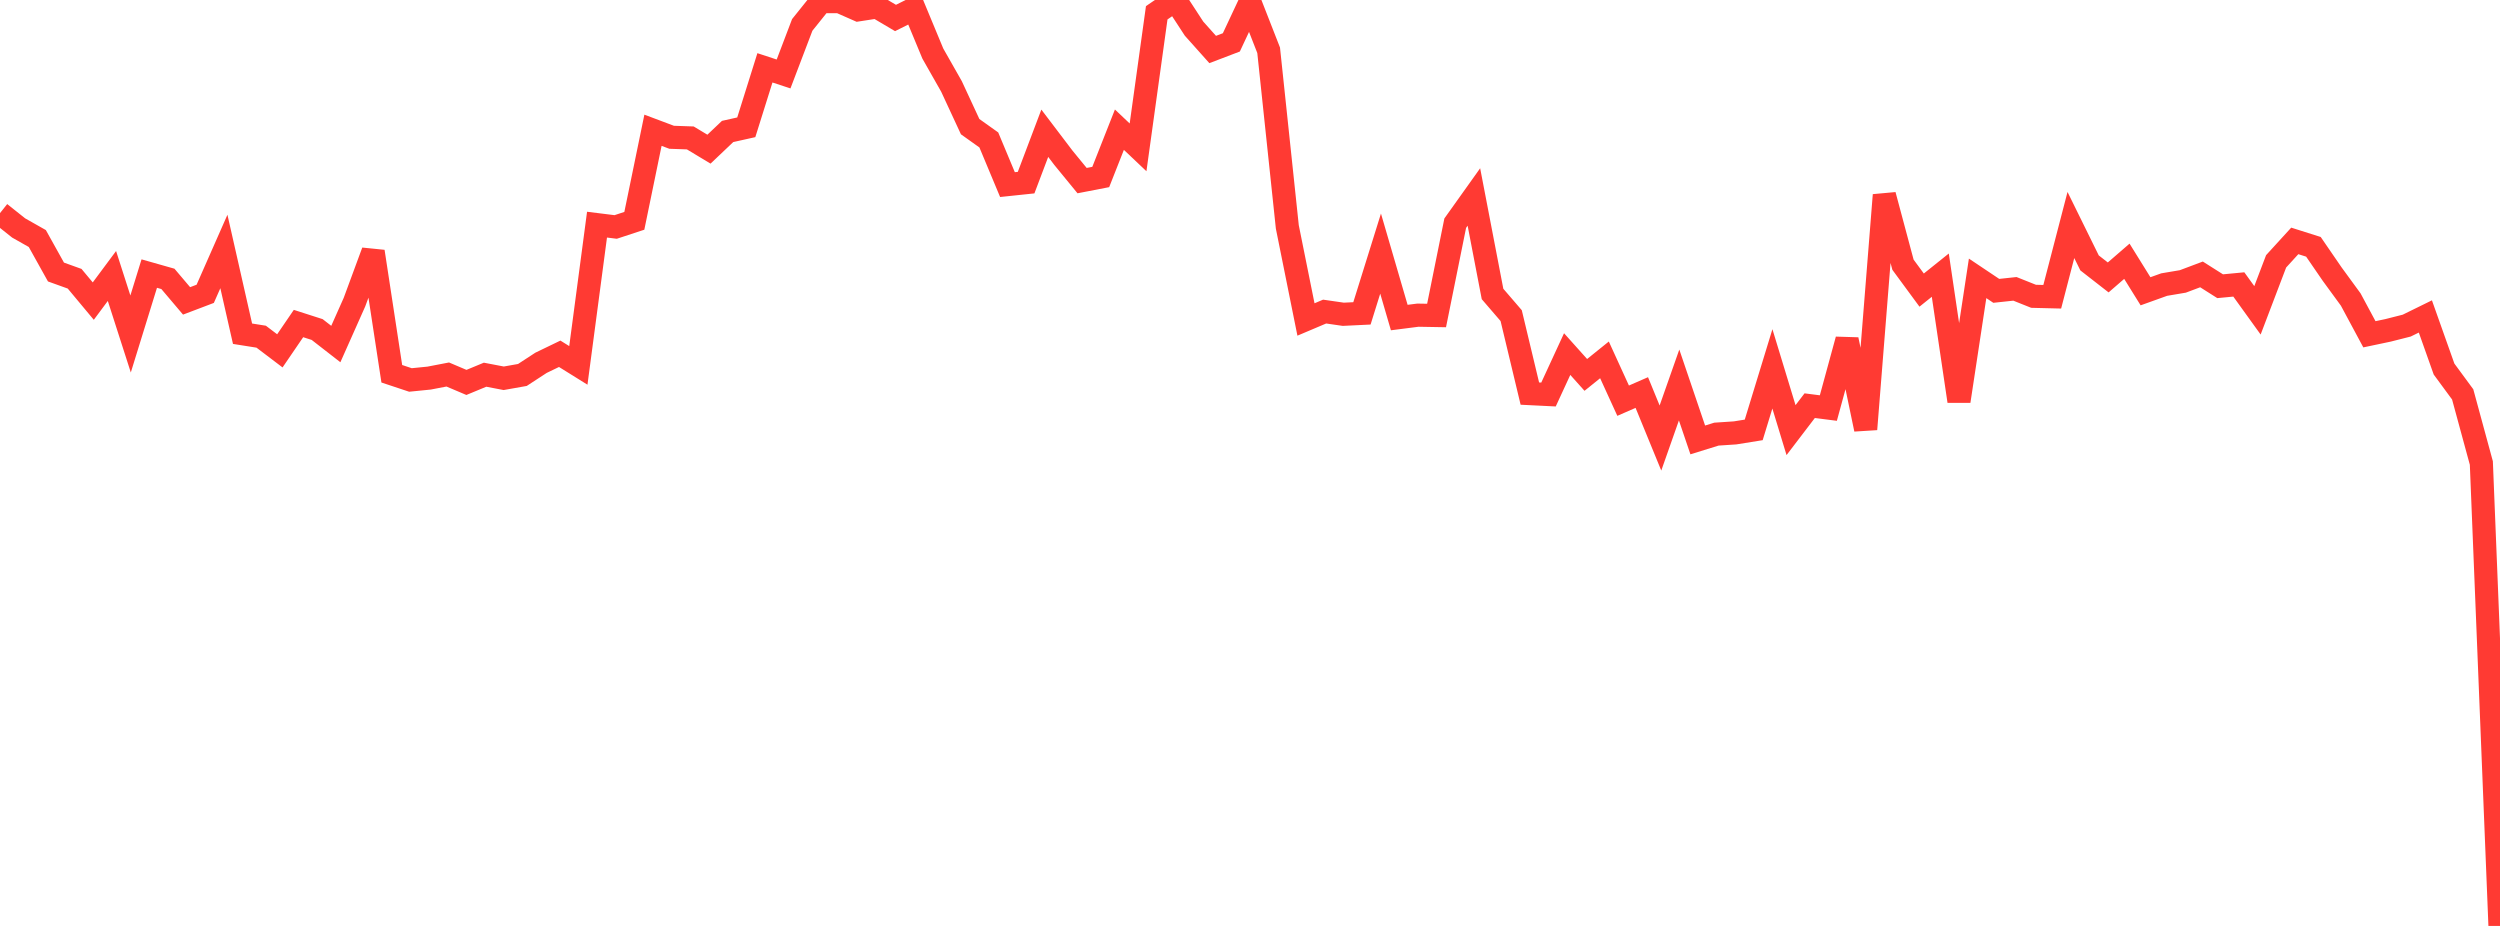 <?xml version="1.0" standalone="no"?>
<!DOCTYPE svg PUBLIC "-//W3C//DTD SVG 1.1//EN" "http://www.w3.org/Graphics/SVG/1.1/DTD/svg11.dtd">

<svg width="135" height="50" viewBox="0 0 135 50" preserveAspectRatio="none" 
  xmlns="http://www.w3.org/2000/svg"
  xmlns:xlink="http://www.w3.org/1999/xlink">


<polyline points="0.0, 11.509 1.007, 12.31 2.015, 12.881 3.022, 14.689 4.03, 15.052 5.037, 16.26 6.045, 14.903 7.052, 18.035 8.06, 14.773 9.067, 15.059 10.075, 16.248 11.082, 15.866 12.09, 13.58 13.097, 18.021 14.104, 18.181 15.112, 18.946 16.119, 17.471 17.127, 17.795 18.134, 18.578 19.142, 16.314 20.149, 13.584 21.157, 20.183 22.164, 20.518 23.172, 20.417 24.179, 20.223 25.187, 20.651 26.194, 20.234 27.201, 20.427 28.209, 20.248 29.216, 19.591 30.224, 19.104 31.231, 19.731 32.239, 12.131 33.246, 12.256 34.254, 11.924 35.261, 7.034 36.269, 7.413 37.276, 7.448 38.284, 8.055 39.291, 7.099 40.299, 6.874 41.306, 3.663 42.313, 3.994 43.321, 1.345 44.328, 0.089 45.336, 0.088 46.343, 0.532 47.351, 0.376 48.358, 0.971 49.366, 0.467 50.373, 2.893 51.381, 4.668 52.388, 6.839 53.396, 7.557 54.403, 9.968 55.41, 9.862 56.418, 7.196 57.425, 8.522 58.433, 9.753 59.44, 9.558 60.448, 7.003 61.455, 7.957 62.463, 0.69 63.47, 0.0 64.478, 1.546 65.485, 2.673 66.493, 2.288 67.5, 0.139 68.507, 2.715 69.515, 12.252 70.522, 17.252 71.53, 16.825 72.537, 16.971 73.545, 16.922 74.552, 13.694 75.56, 17.148 76.567, 17.019 77.575, 17.037 78.582, 12.051 79.59, 10.637 80.597, 15.874 81.604, 17.044 82.612, 21.254 83.619, 21.304 84.627, 19.12 85.634, 20.245 86.642, 19.433 87.649, 21.637 88.657, 21.197 89.664, 23.654 90.672, 20.789 91.679, 23.756 92.687, 23.443 93.694, 23.376 94.701, 23.214 95.709, 19.918 96.716, 23.227 97.724, 21.906 98.731, 22.035 99.739, 18.341 100.746, 23.178 101.754, 10.533 102.761, 14.294 103.769, 15.665 104.776, 14.858 105.784, 21.662 106.791, 15.031 107.799, 15.706 108.806, 15.598 109.813, 16 110.821, 16.025 111.828, 12.15 112.836, 14.197 113.843, 14.981 114.851, 14.108 115.858, 15.729 116.866, 15.367 117.873, 15.197 118.881, 14.818 119.888, 15.456 120.896, 15.36 121.903, 16.758 122.91, 14.113 123.918, 13.009 124.925, 13.328 125.933, 14.796 126.94, 16.175 127.948, 18.051 128.955, 17.839 129.963, 17.583 130.97, 17.088 131.978, 19.928 132.985, 21.297 133.993, 25.004 135.0, 50.0" fill="none" stroke="#ff3a33" stroke-width="1.25"/>

</svg>